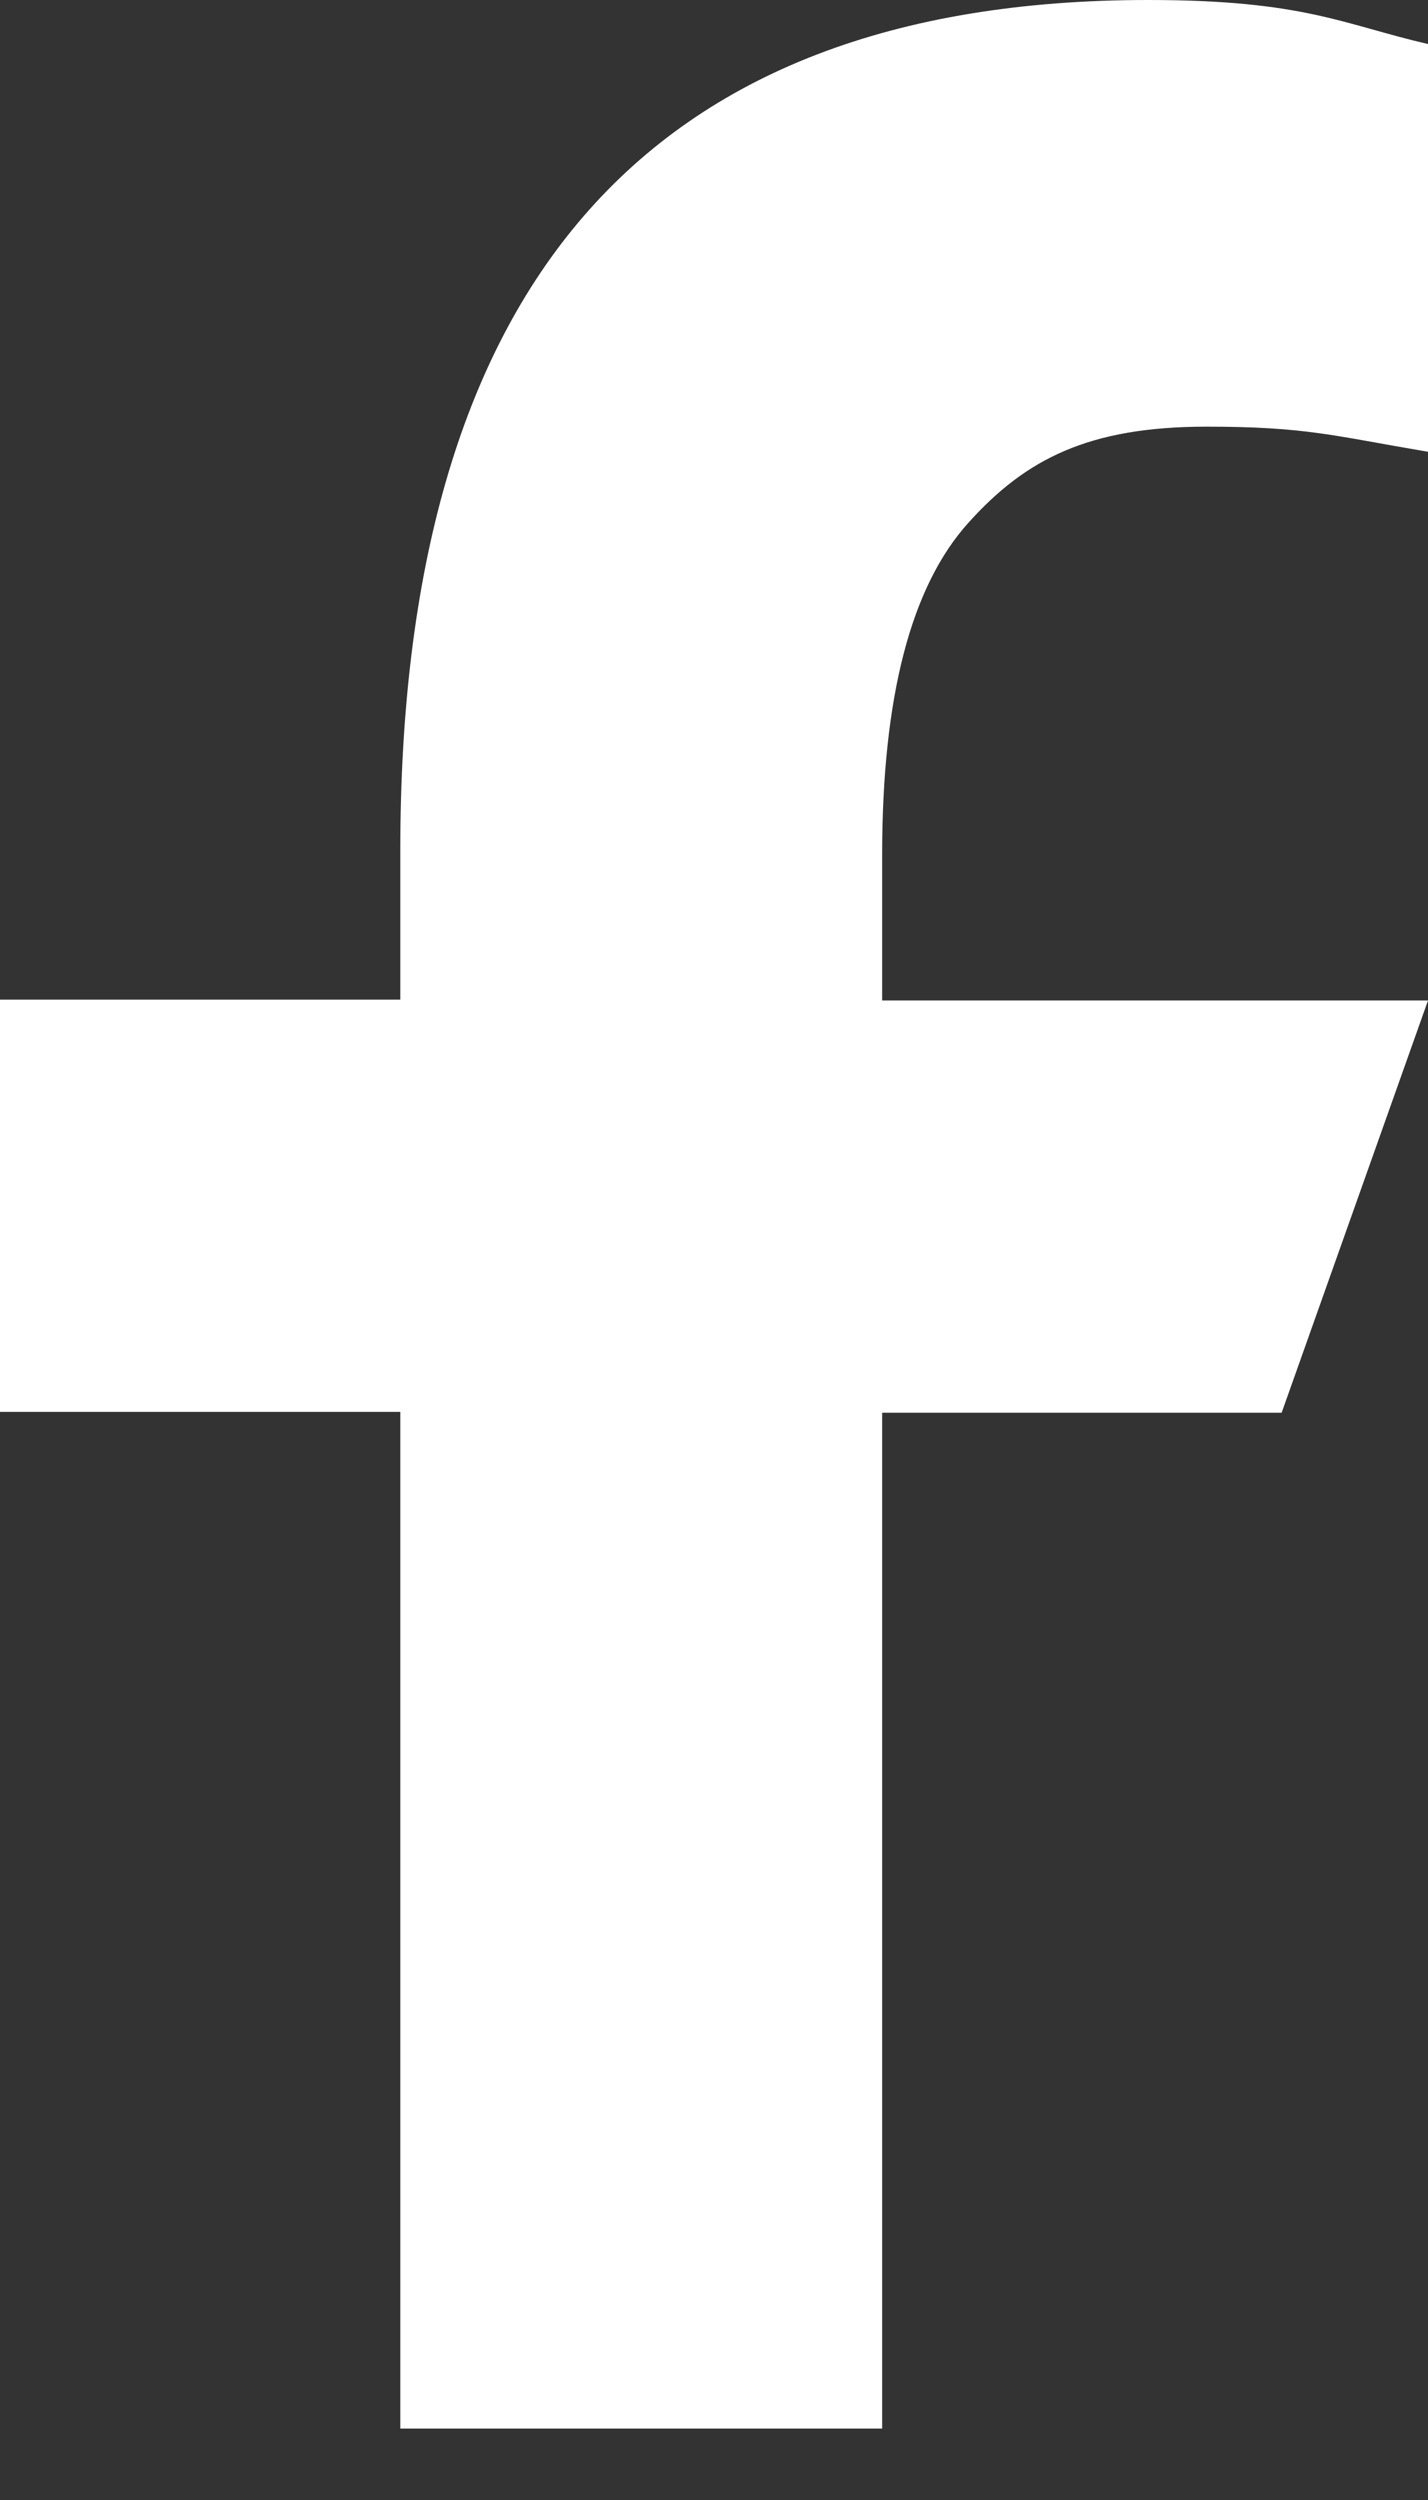 <svg width="12" height="21" viewBox="0 0 12 21" fill="none" xmlns="http://www.w3.org/2000/svg">
<rect x="0" y="0" width="12" height="21" fill="#333333" stroke="none"/>
<path d="M7.413 11.86V20.4H3.364V11.86H0V8.397H3.364V7.137C3.364 2.459 5.381 0 9.648 0C10.957 0 11.284 0.204 12 0.37V3.795C11.198 3.659 10.972 3.584 10.139 3.584C9.15 3.584 8.62 3.855 8.138 4.391C7.655 4.926 7.413 5.854 7.413 7.182V8.404H12L10.77 11.867H7.413V11.86Z" fill="white"/>
</svg>

